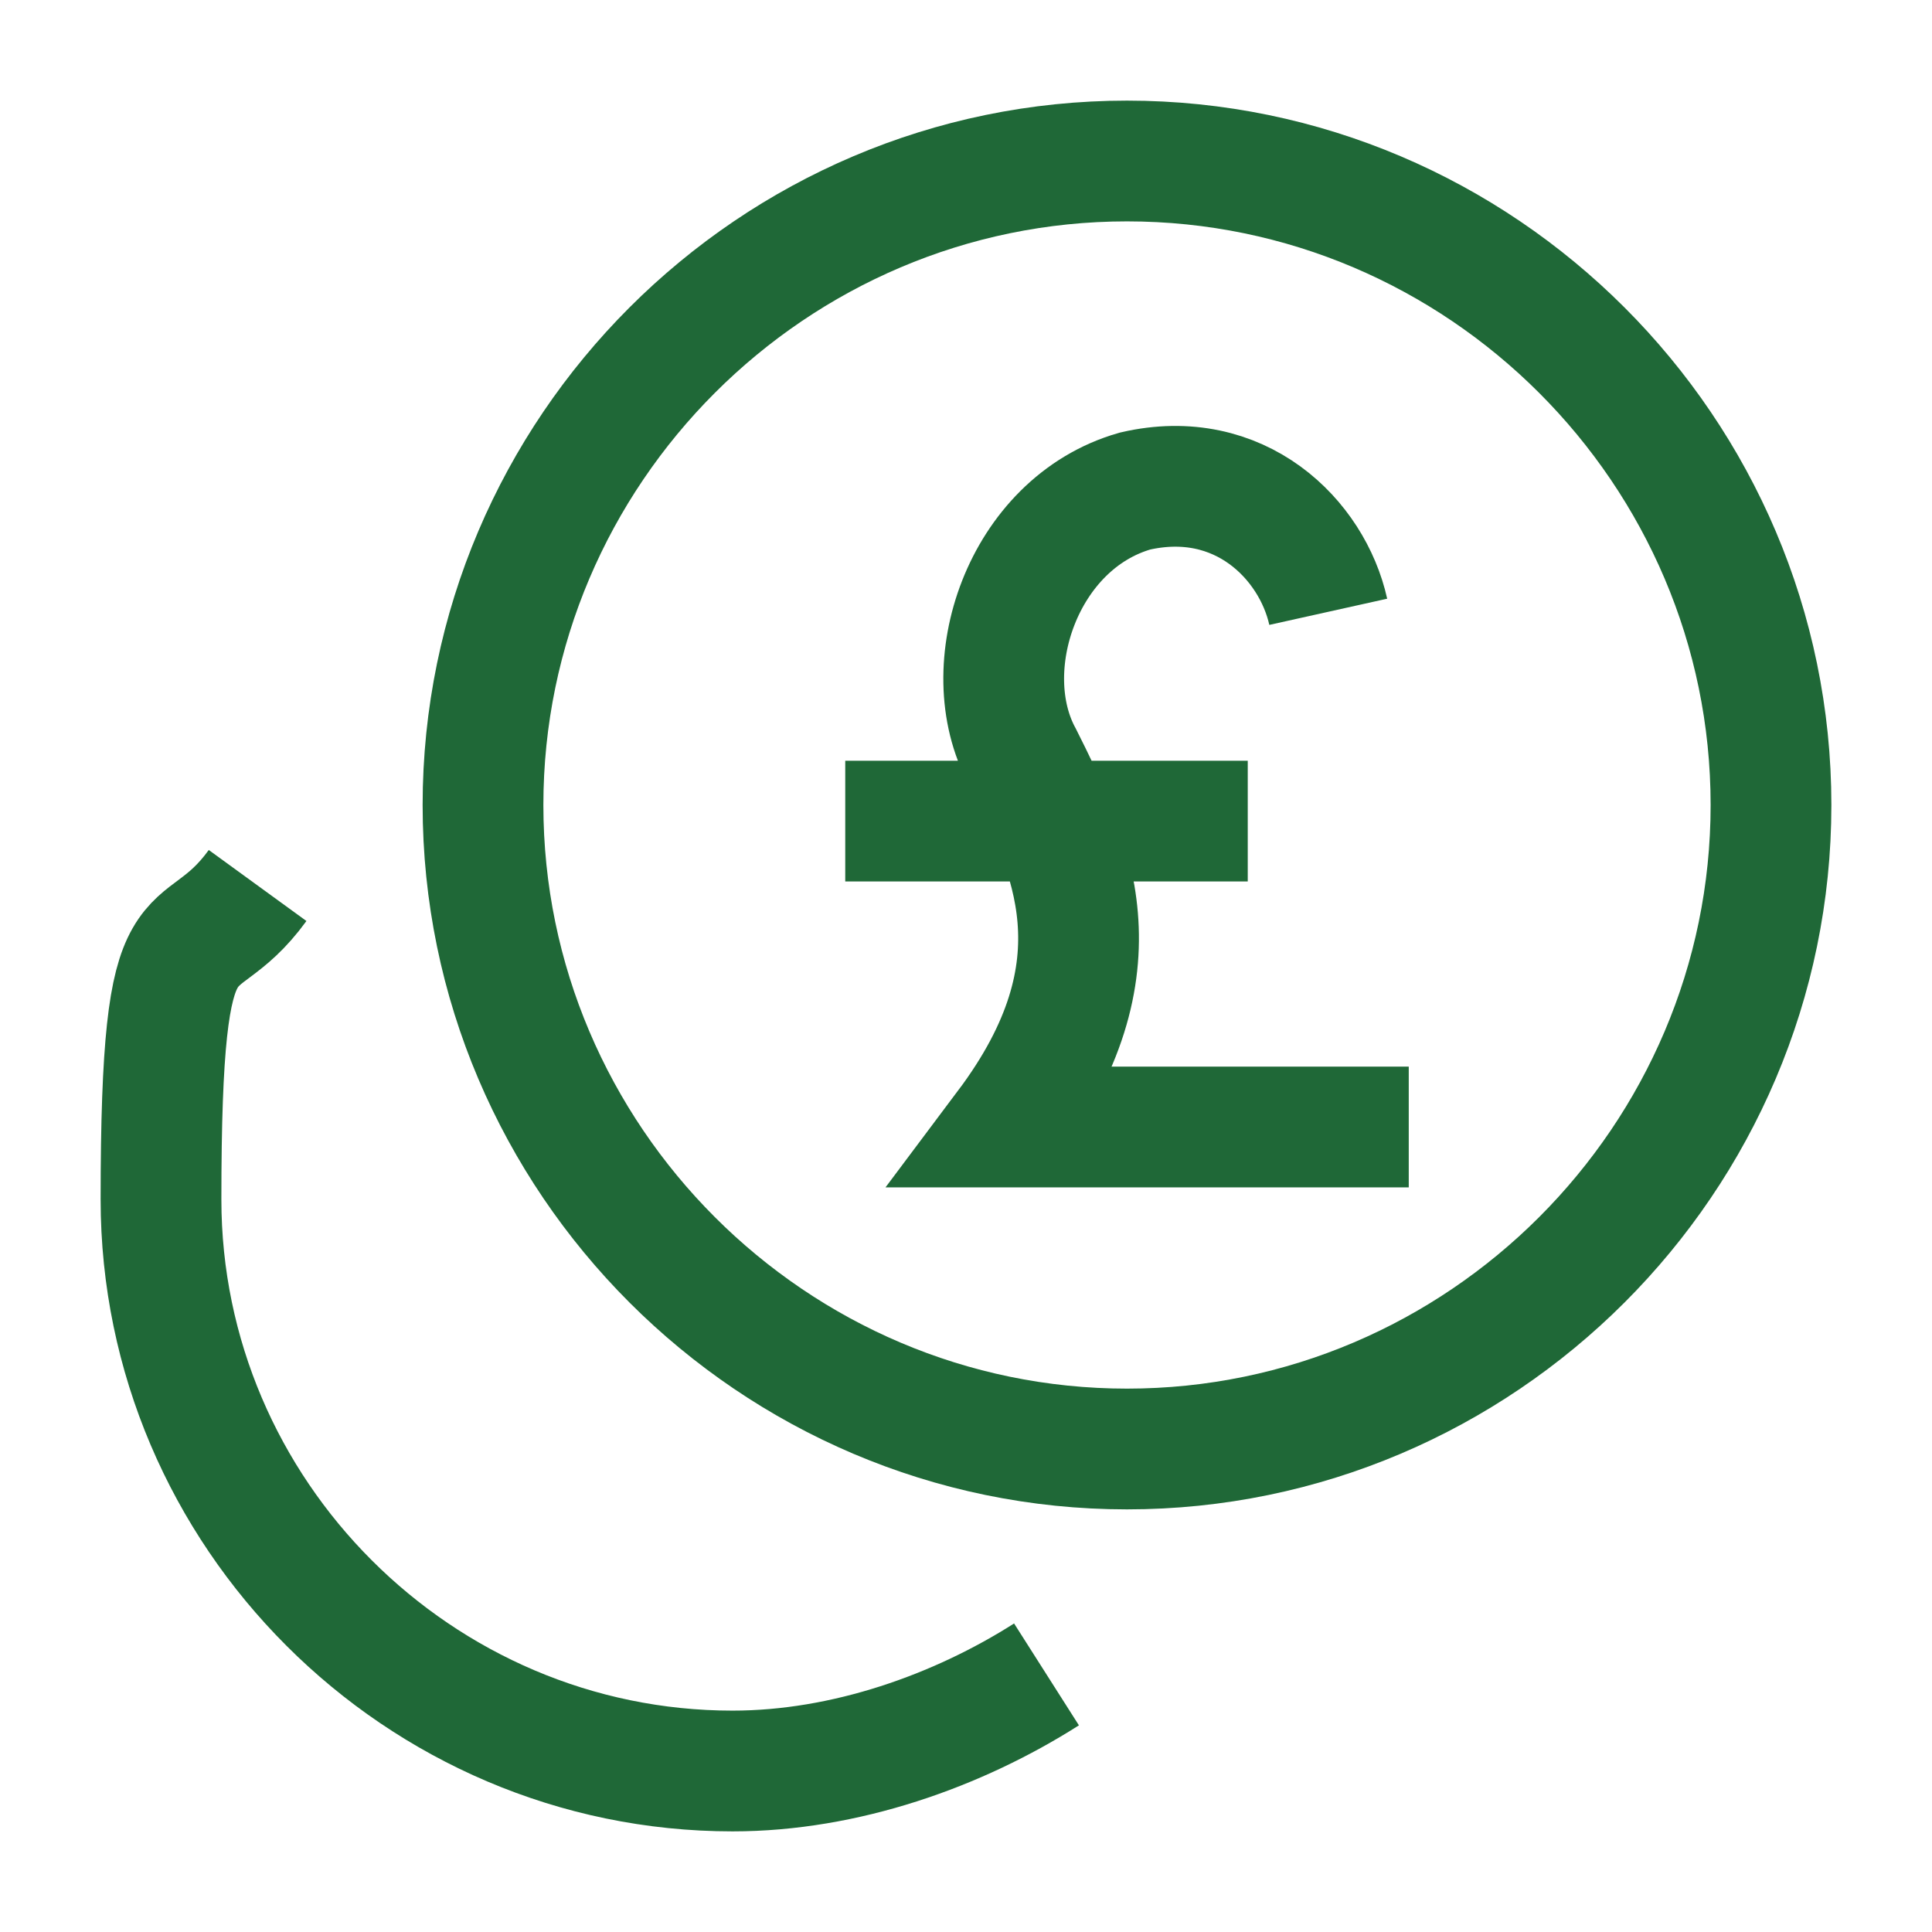 <?xml version="1.0" encoding="UTF-8"?> <svg xmlns="http://www.w3.org/2000/svg" id="Layer_1" version="1.1" viewBox="0 0 24 24"><defs><style> .st0, .st1 { stroke-linejoin: round; } .st0, .st1, .st2 { fill: none; stroke: #1f6837; stroke-width: 1.5px; } .st1 { stroke-linecap: round; } </style></defs><path class="st1" d="M14,18c4.4,0,8-3.6,8-8S18.4,2,14,2,6,5.6,6,10s3.6,8,8,8Z"></path><path class="st0" d="M13,20.8c-1.1.7-2.5,1.2-3.9,1.2-3.9,0-7.1-3.2-7.1-7.1s.4-2.8,1.2-3.9"></path><path class="st2" d="M16.5,7.6c-.2-.9-1.1-1.8-2.4-1.5-1.4.4-2,2.2-1.4,3.3.6,1.2,1.3,2.6-.2,4.6h5M10.5,10.2h5"></path></svg> 